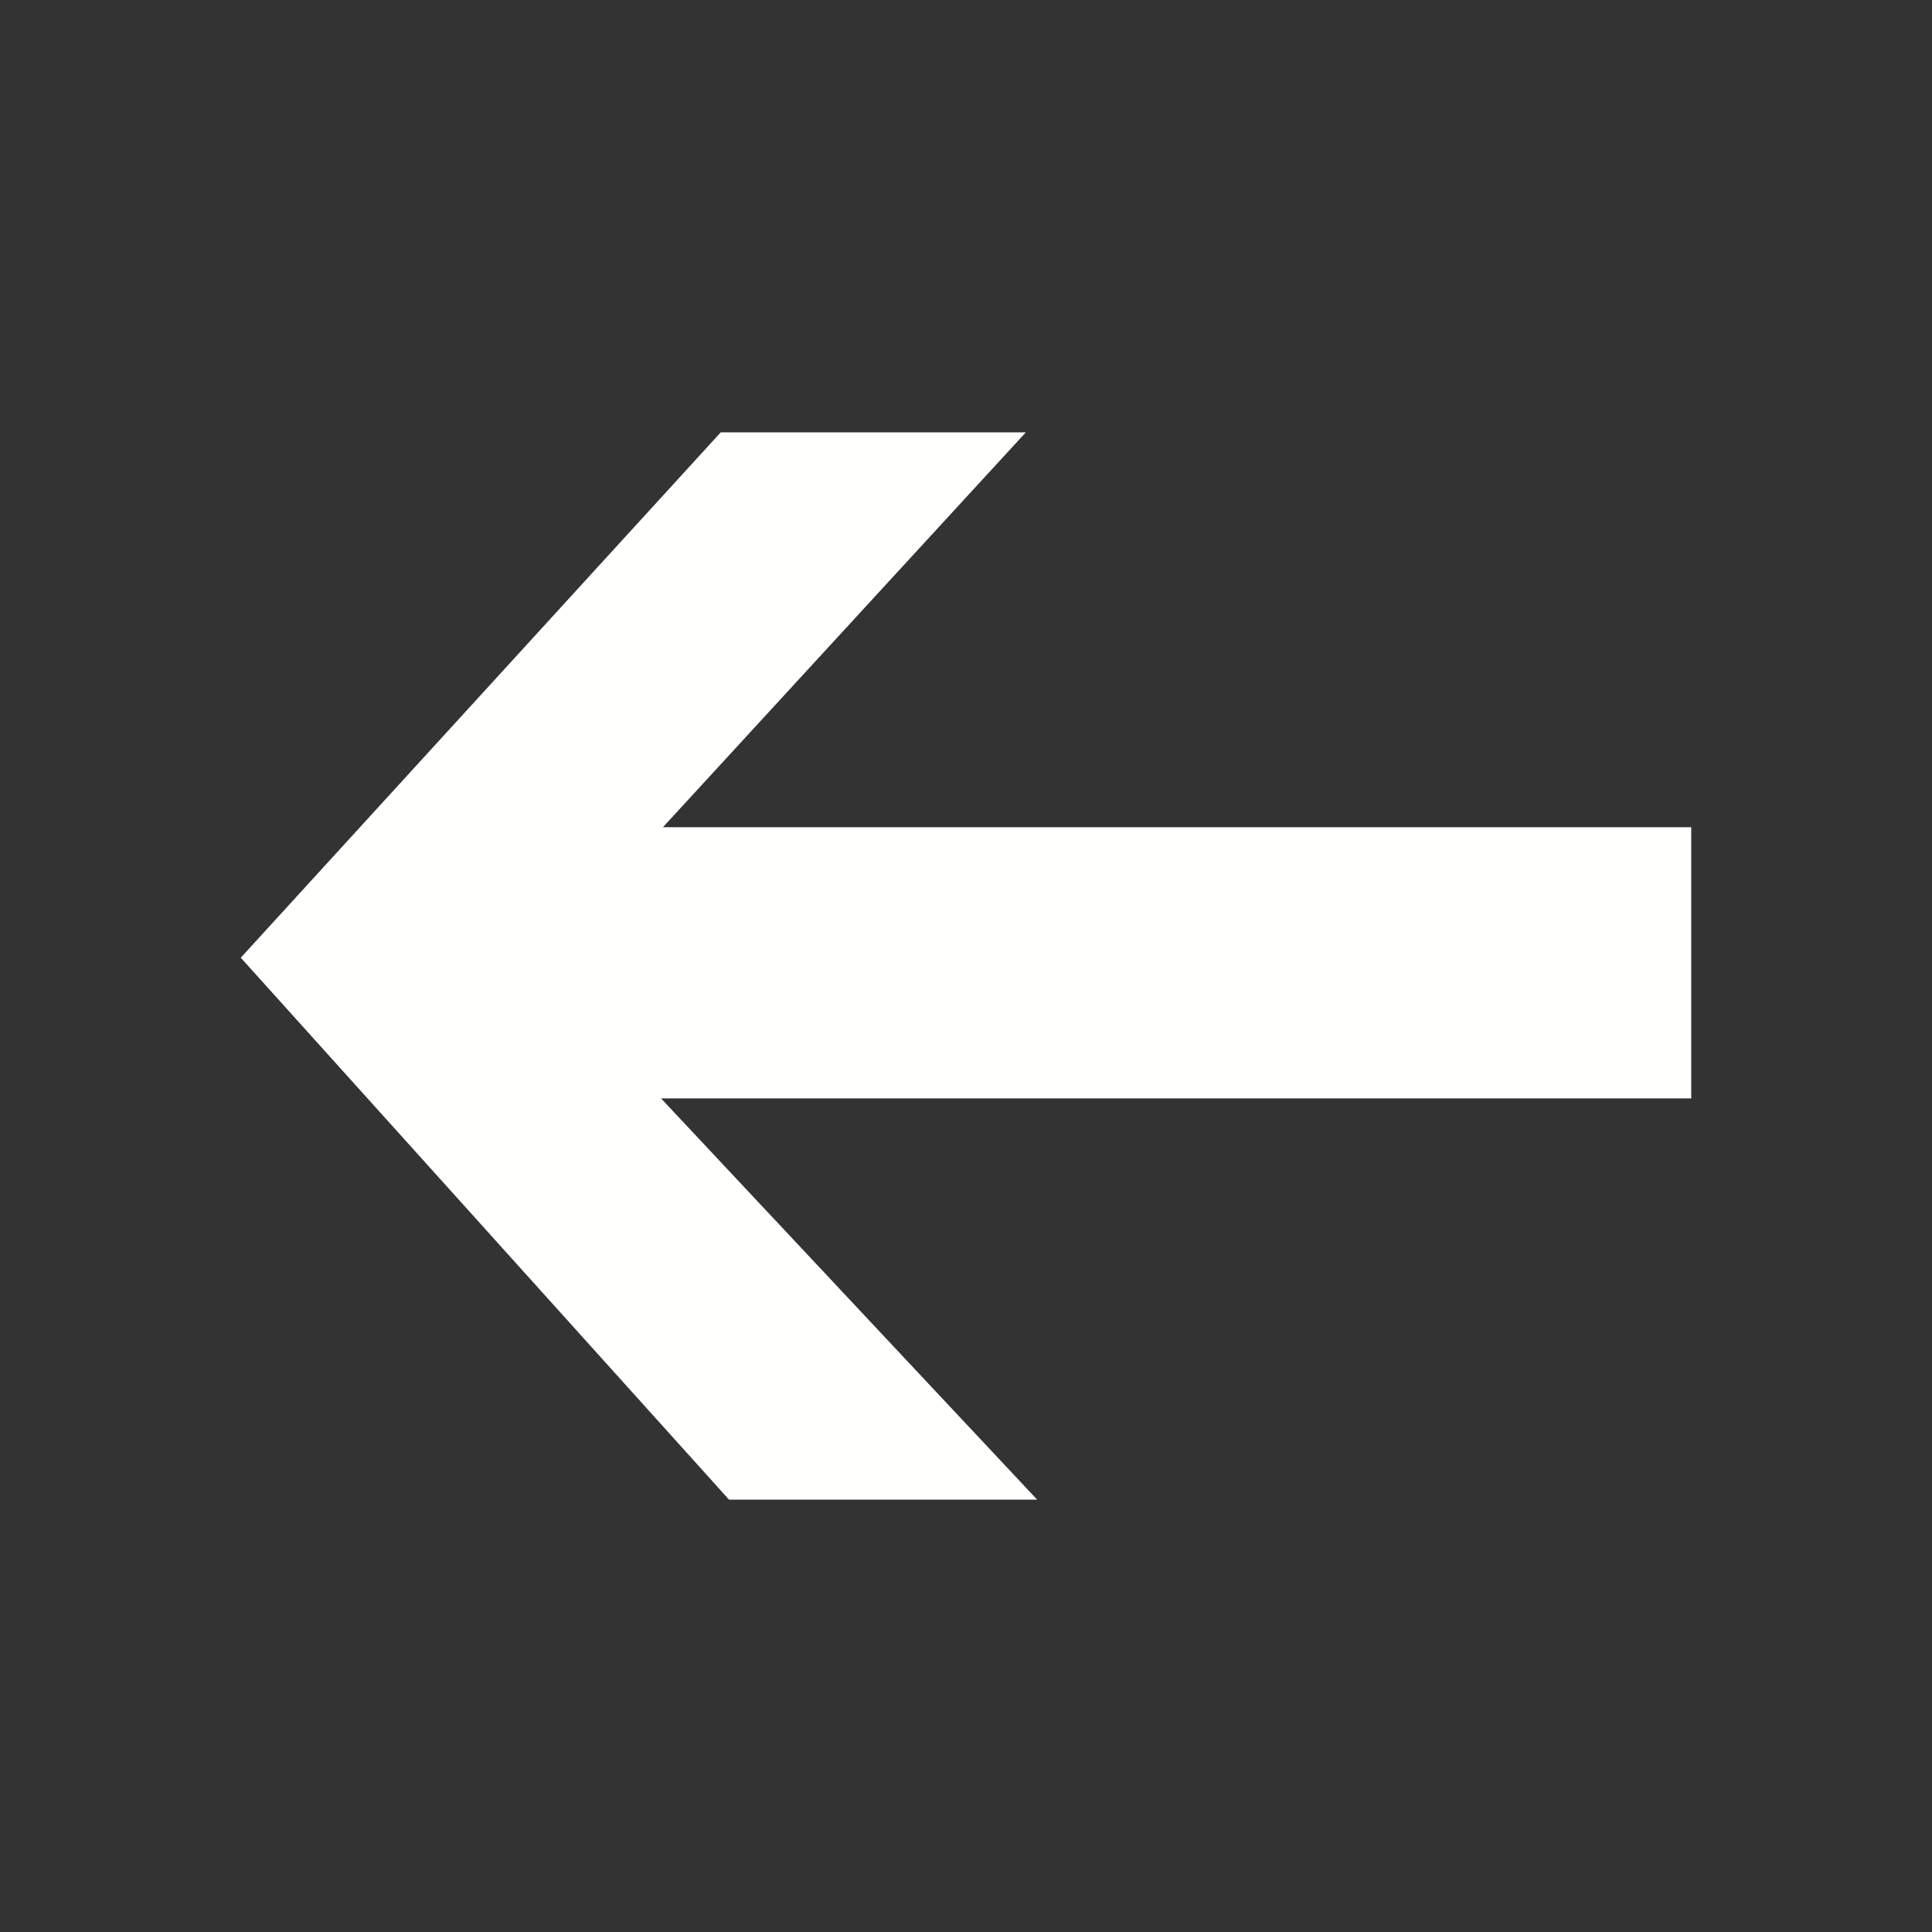 <?xml version="1.0" encoding="UTF-8" standalone="no"?>
<!-- Created with Inkscape (http://www.inkscape.org/) -->

<svg
   width="48"
   height="48"
   viewBox="0 0 24 24"
   version="1.1"
   id="svg5"
   xml:space="preserve"
   sodipodi:docname="backarrow.svg"
   inkscape:version="1.2.1 (9c6d41e, 2022-07-14)"
   inkscape:export-filename="backarrow.svg"
   inkscape:export-xdpi="96"
   inkscape:export-ydpi="96"
   xmlns:inkscape="http://www.inkscape.org/namespaces/inkscape"
   xmlns:sodipodi="http://sodipodi.sourceforge.net/DTD/sodipodi-0.dtd"
   xmlns="http://www.w3.org/2000/svg"
   xmlns:svg="http://www.w3.org/2000/svg"><rect x="0" y="0" width="24" height="24" fill="#333333" stroke="none"/><sodipodi:namedview
     id="namedview7"
     pagecolor="#ffffff"
     bordercolor="#999999"
     borderopacity="1"
     inkscape:showpageshadow="0"
     inkscape:pageopacity="0"
     inkscape:pagecheckerboard="0"
     inkscape:deskcolor="#d1d1d1"
     inkscape:document-units="mm"
     showgrid="true"
     inkscape:zoom="15.375"
     inkscape:cx="24"
     inkscape:cy="24"
     inkscape:window-width="1880"
     inkscape:window-height="1052"
     inkscape:window-x="0"
     inkscape:window-y="1080"
     inkscape:window-maximized="1"
     inkscape:current-layer="layer1"><inkscape:grid
       type="xygrid"
       id="grid132" /></sodipodi:namedview><defs
     id="defs2" /><g
     inkscape:label="图层 1"
     inkscape:groupmode="layer"
     id="layer1"><path
       style="fill:#fffffd;fill-opacity:1;stroke-width:12.284"
       d="M 2.991,11.897 8.953,5.371 H 12.743 L 8.235,10.276 H 21.009 v 3.369 H 8.212 l 4.672,4.984 H 9.056 Z"
       id="path373" /></g></svg>
